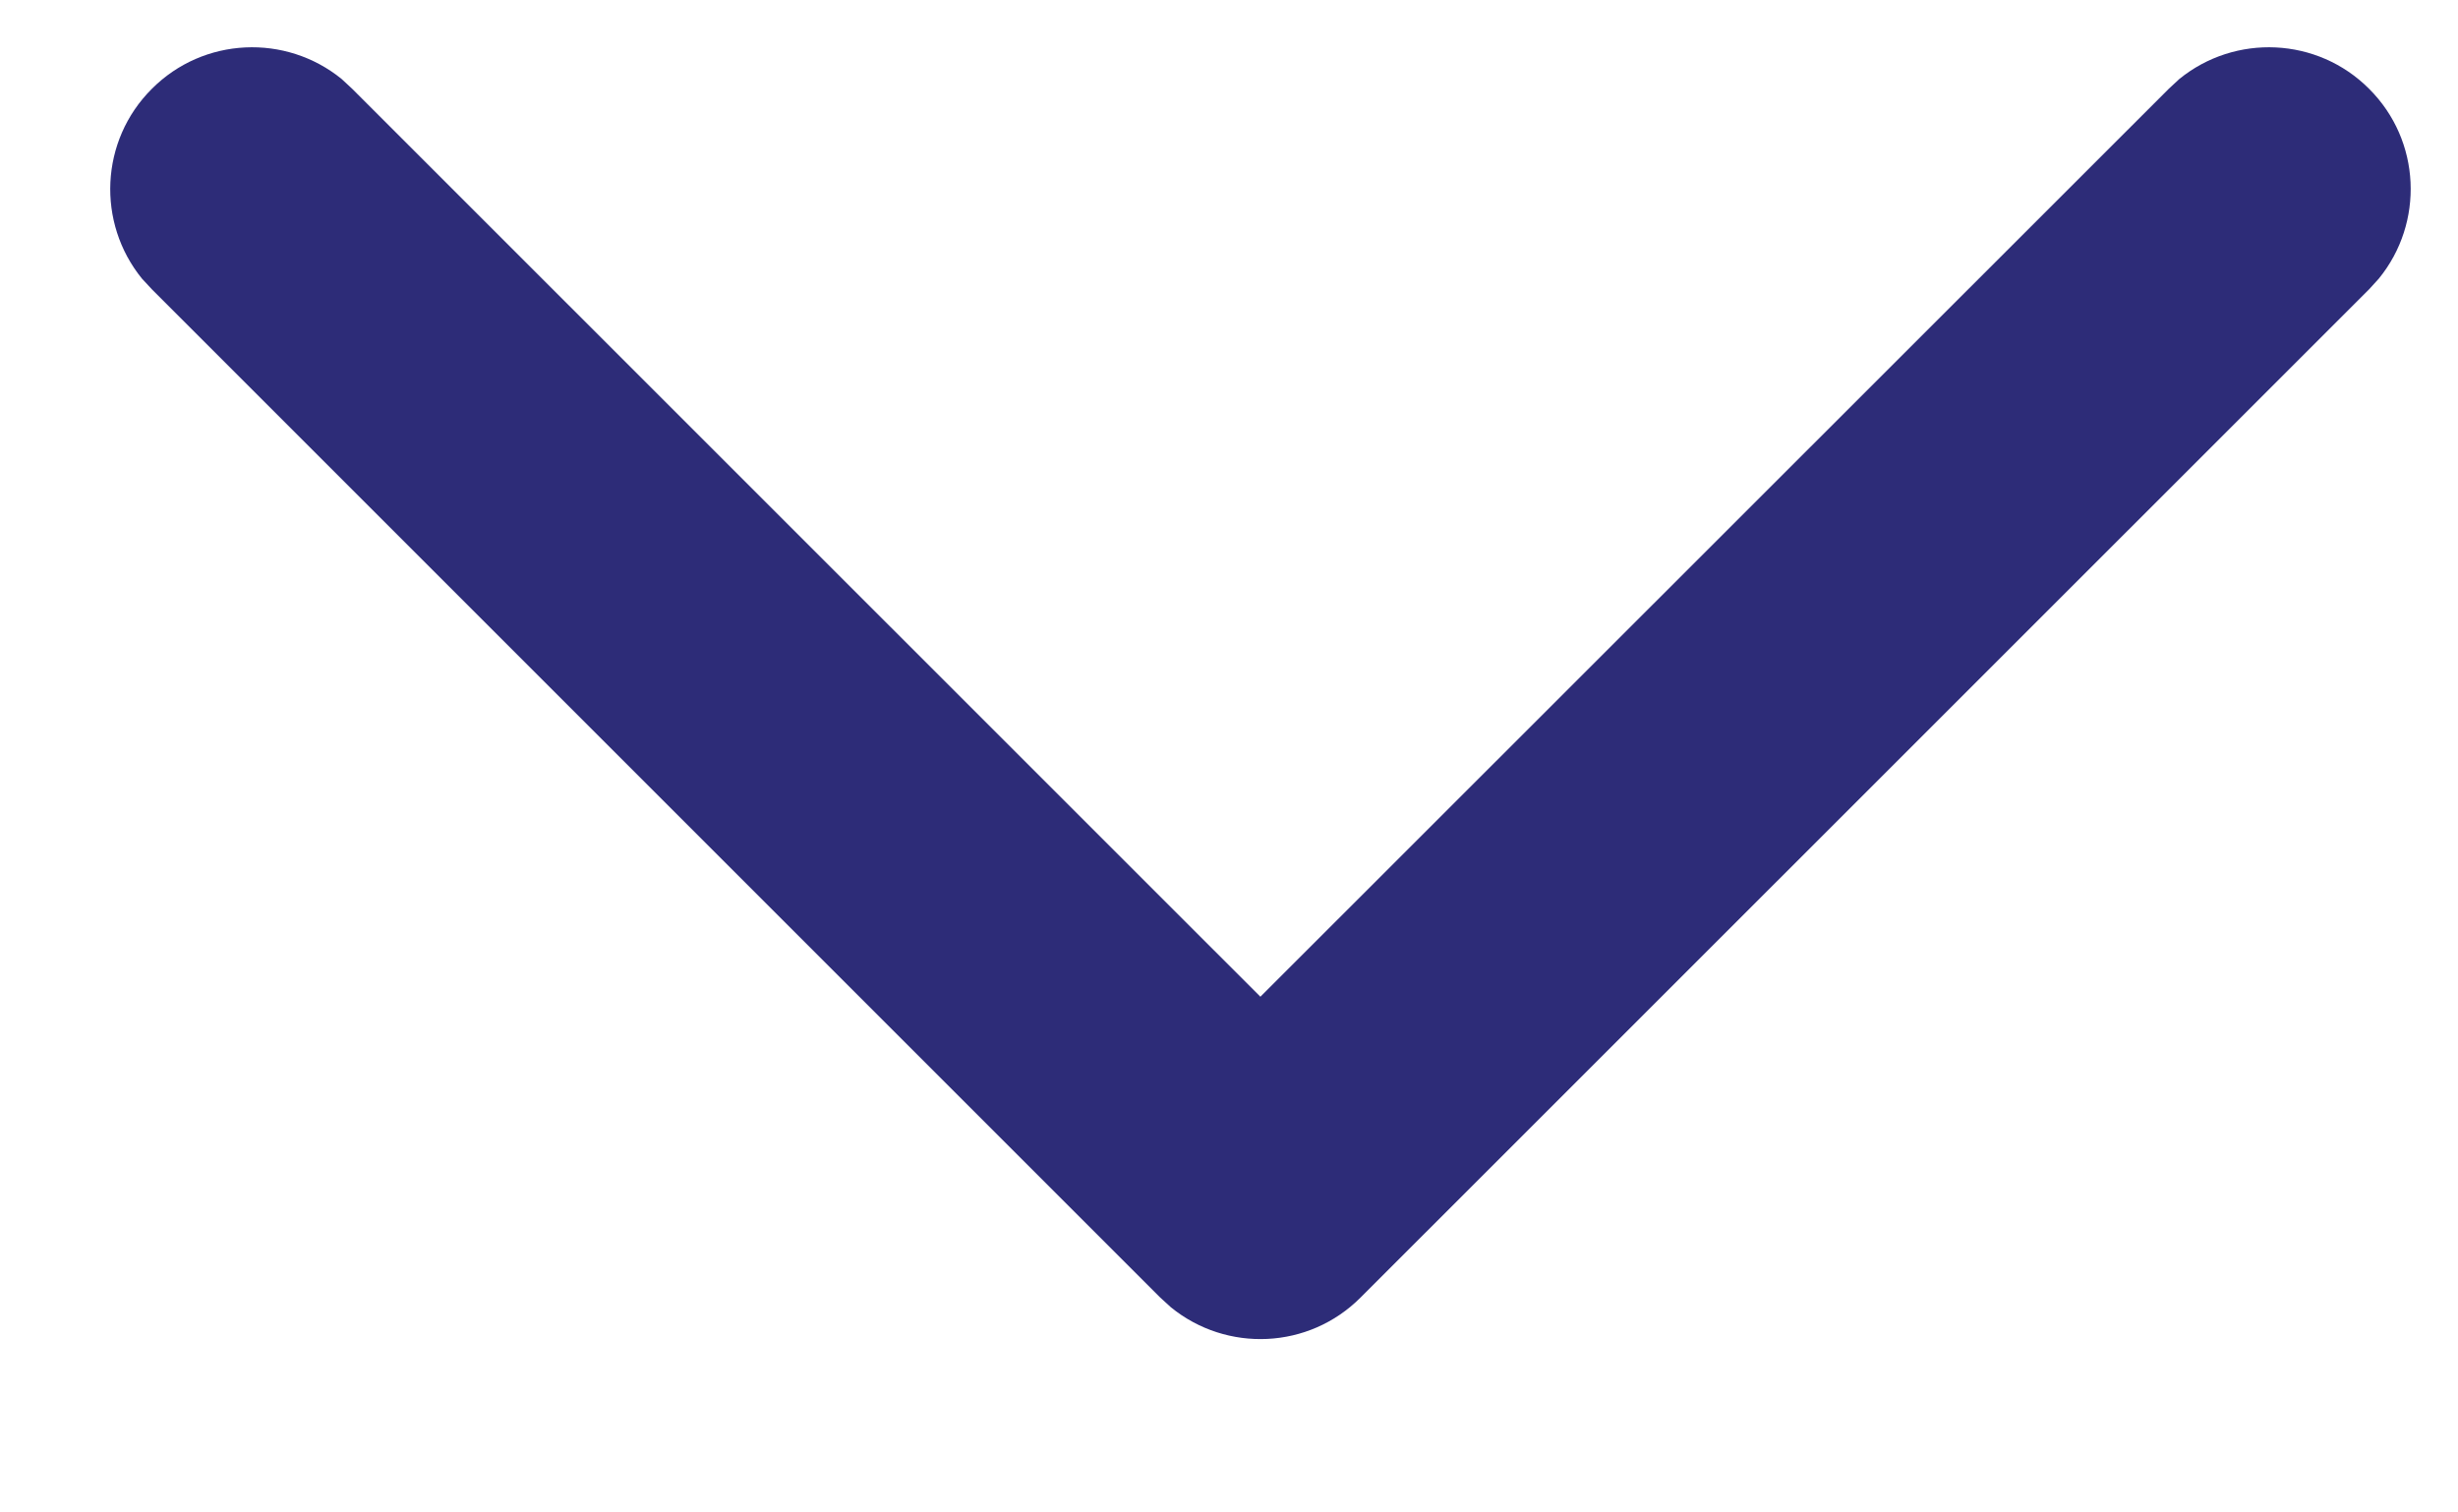 <svg width="13" height="8" viewBox="0 0 13 8" fill="none" xmlns="http://www.w3.org/2000/svg">
<path d="M11.526 0.418C11.821 0.178 12.256 0.195 12.53 0.47C12.805 0.744 12.822 1.179 12.581 1.474L12.53 1.53L7.196 6.863C6.922 7.138 6.488 7.155 6.193 6.915L6.136 6.863L0.803 1.53L0.751 1.474C0.511 1.179 0.528 0.744 0.803 0.47C1.077 0.195 1.512 0.178 1.807 0.418L1.863 0.47L6.666 5.272L11.47 0.47L11.526 0.418Z" fill="#2D2C78"/>
</svg>

